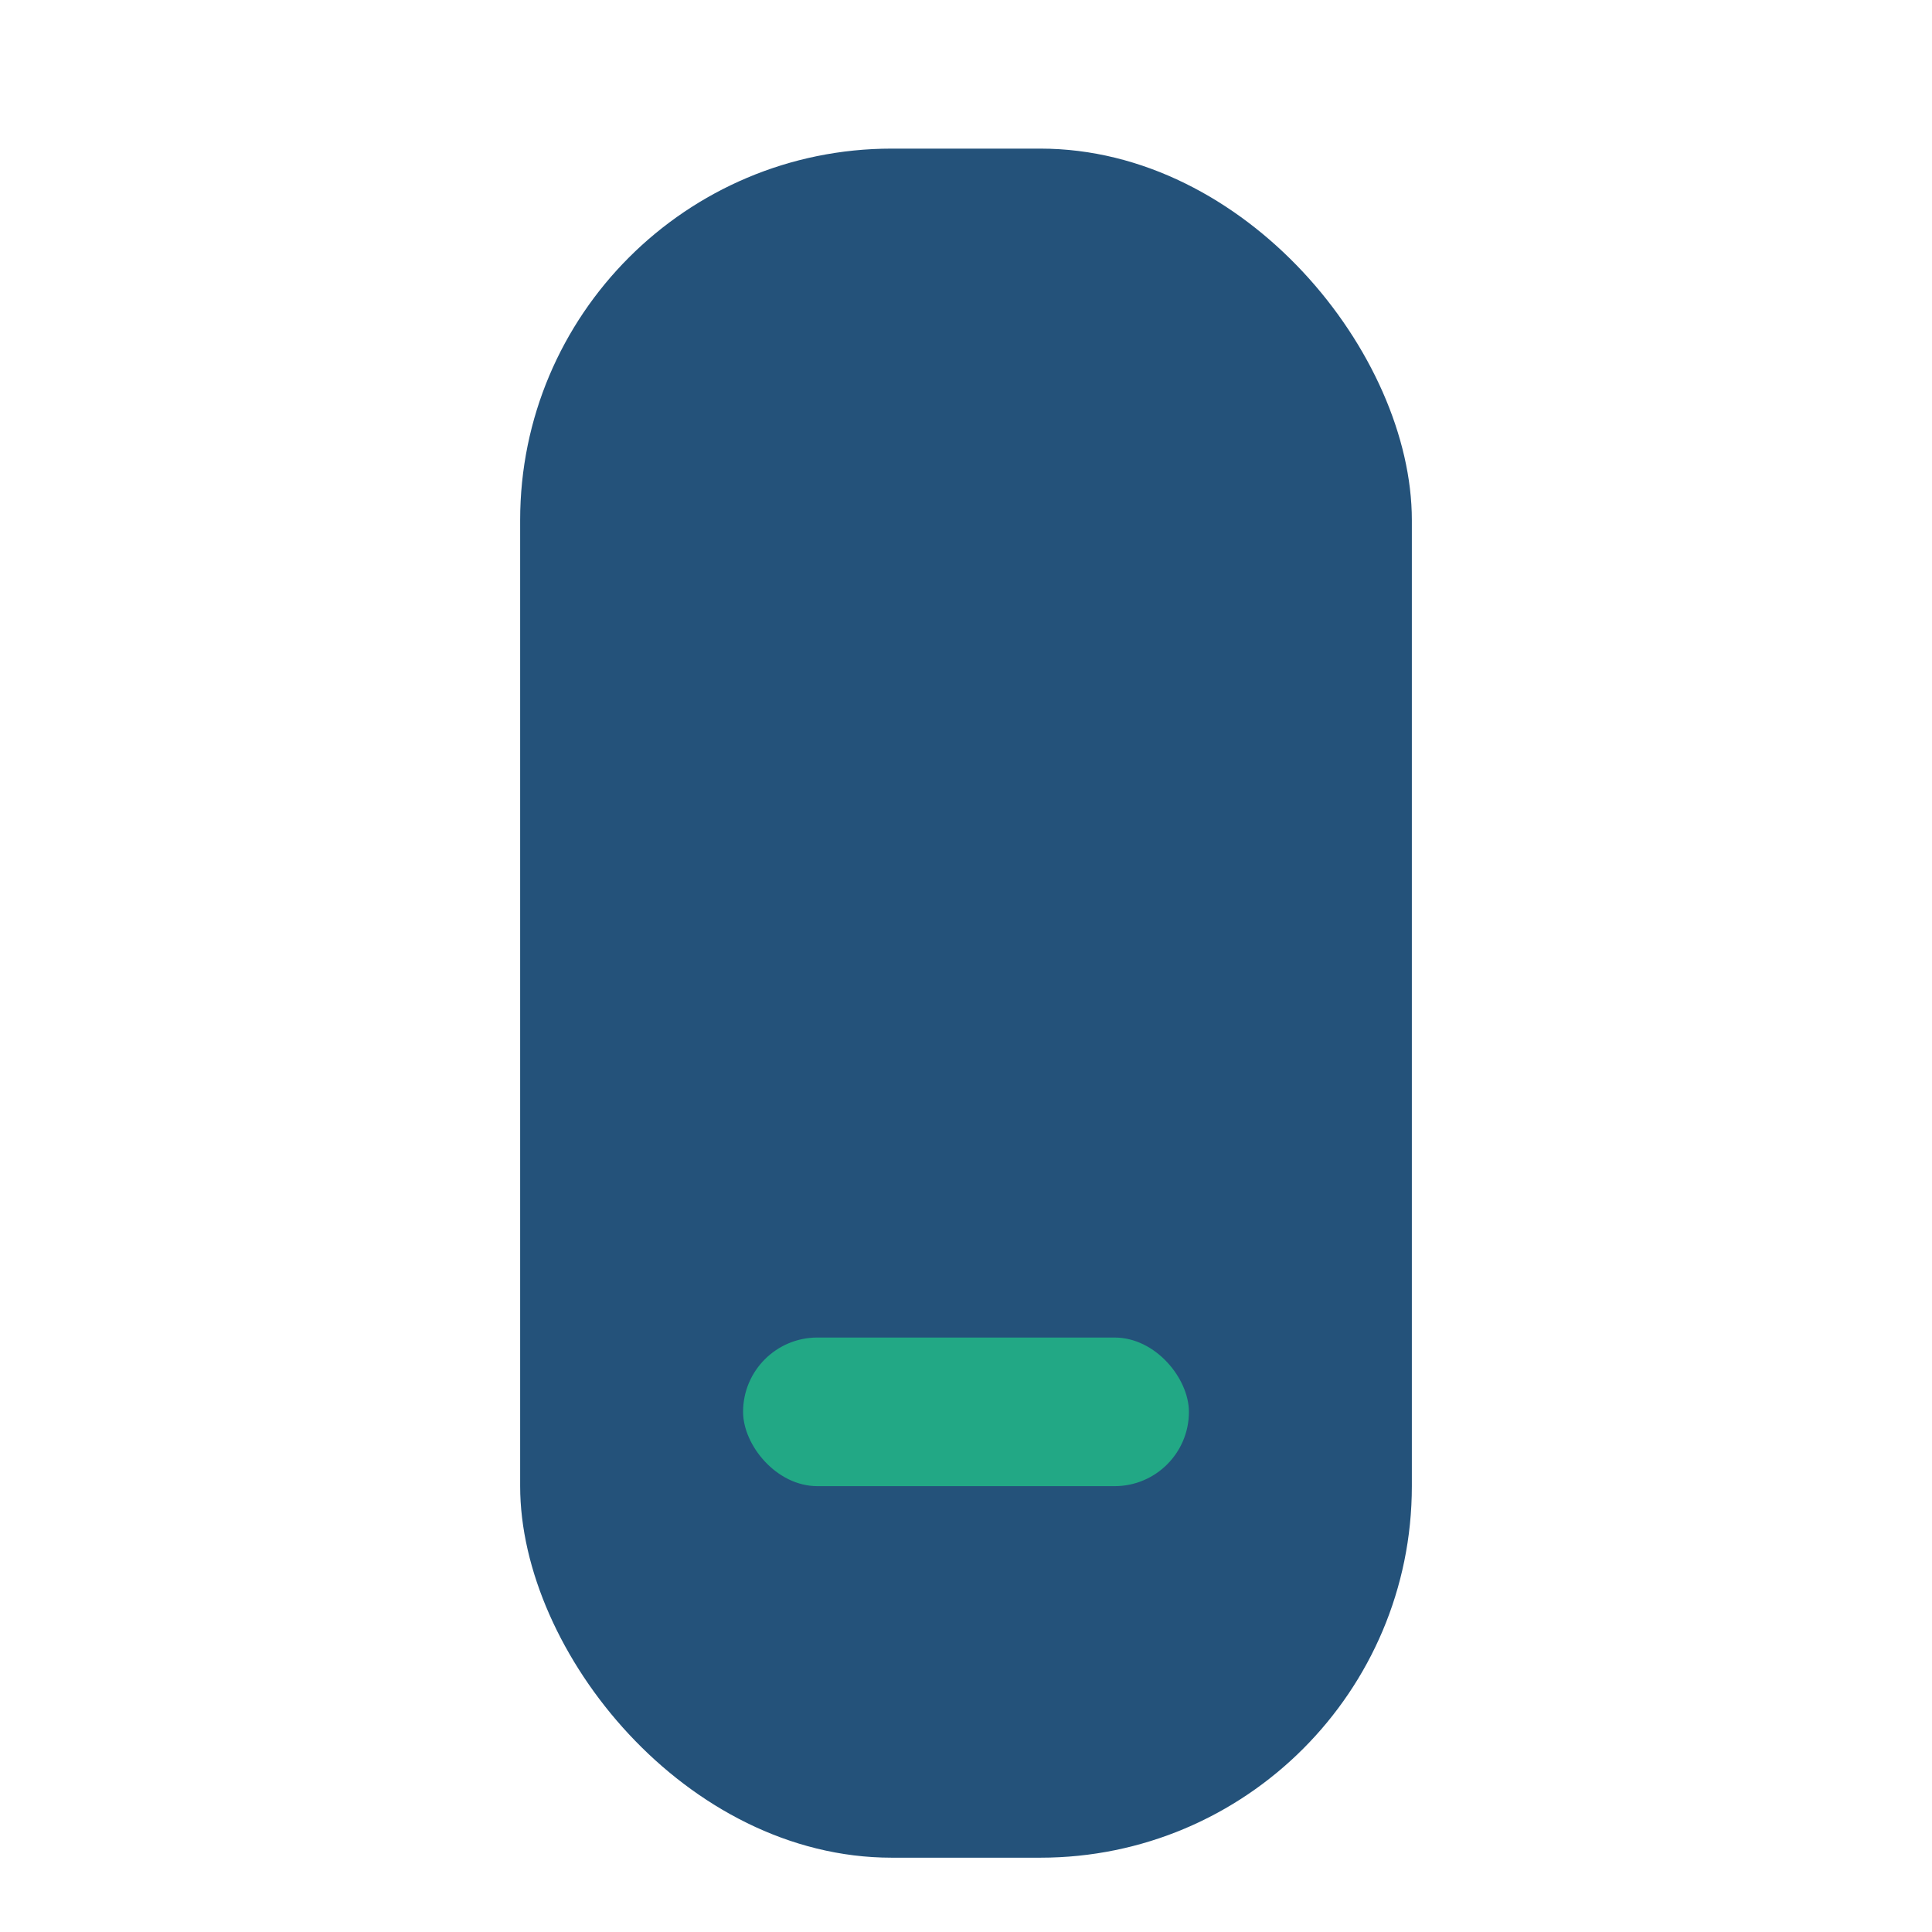 <?xml version="1.0" encoding="UTF-8"?>
<svg xmlns="http://www.w3.org/2000/svg" width="26" height="26" viewBox="0 0 26 26"><rect x="7" y="2" width="12" height="23" rx="5" fill="#24527A"/><rect x="10" y="18" width="6" height="2" rx="1" fill="#22A885"/></svg>
